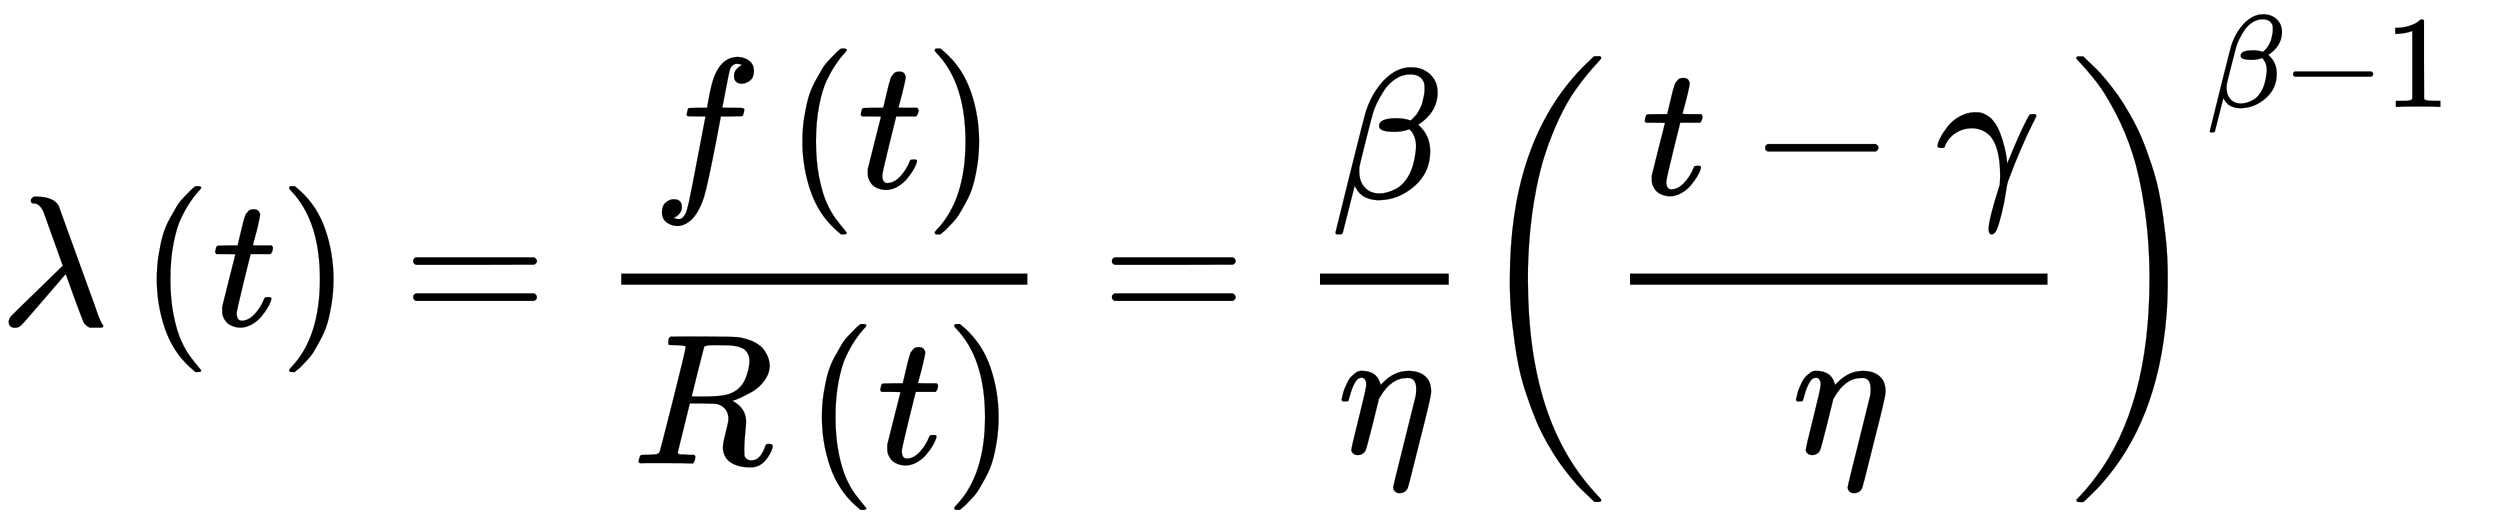 <svg xmlns="http://www.w3.org/2000/svg" role="img" aria-hidden="true" style="margin-right: -0.38ex;vertical-align: -2.52ex;font-size: 12pt;font-family: Calibri;color: Black;" aria-label="{\displaystyle \lambda \left(t\right)={\frac {f\left(t\right)}{R\left(t\right)}}={\frac {\beta }{\eta }}\left({\frac {t-\gamma }{\eta }}\right)^{\beta -1}\,\!}" viewBox="0 -1752.4 13456.5 2840.8" focusable="false" width="31.254ex" height="6.598ex" xmlns:xlink="http://www.w3.org/1999/xlink"><defs id="MathJax_SVG_glyphs"><path id="MJMATHI-3BB" stroke-width="1" d="M 166 673 Q 166 685 183 694 H 202 Q 292 691 316 644 Q 322 629 373 486 T 474 207 T 524 67 Q 531 47 537 34 T 546 15 T 551 6 T 555 2 T 556 -2 T 550 -11 H 482 Q 457 3 450 18 T 399 152 L 354 277 L 340 262 Q 327 246 293 207 T 236 141 Q 211 112 174 69 Q 123 9 111 -1 T 83 -12 Q 47 -12 47 20 Q 47 37 61 52 T 199 187 Q 229 216 266 252 T 321 306 L 338 322 Q 338 323 288 462 T 234 612 Q 214 657 183 657 Q 166 657 166 673 Z" /><path id="MJMAIN-28" stroke-width="1" d="M 94 250 Q 94 319 104 381 T 127 488 T 164 576 T 202 643 T 244 695 T 277 729 T 302 750 H 315 H 319 Q 333 750 333 741 Q 333 738 316 720 T 275 667 T 226 581 T 184 443 T 167 250 T 184 58 T 225 -81 T 274 -167 T 316 -220 T 333 -241 Q 333 -250 318 -250 H 315 H 302 L 274 -226 Q 180 -141 137 -14 T 94 250 Z" /><path id="MJMATHI-74" stroke-width="1" d="M 26 385 Q 19 392 19 395 Q 19 399 22 411 T 27 425 Q 29 430 36 430 T 87 431 H 140 L 159 511 Q 162 522 166 540 T 173 566 T 179 586 T 187 603 T 197 615 T 211 624 T 229 626 Q 247 625 254 615 T 261 596 Q 261 589 252 549 T 232 470 L 222 433 Q 222 431 272 431 H 323 Q 330 424 330 420 Q 330 398 317 385 H 210 L 174 240 Q 135 80 135 68 Q 135 26 162 26 Q 197 26 230 60 T 283 144 Q 285 150 288 151 T 303 153 H 307 Q 322 153 322 145 Q 322 142 319 133 Q 314 117 301 95 T 267 48 T 216 6 T 155 -11 Q 125 -11 98 4 T 59 56 Q 57 64 57 83 V 101 L 92 241 Q 127 382 128 383 Q 128 385 77 385 H 26 Z" /><path id="MJMAIN-29" stroke-width="1" d="M 60 749 L 64 750 Q 69 750 74 750 H 86 L 114 726 Q 208 641 251 514 T 294 250 Q 294 182 284 119 T 261 12 T 224 -76 T 186 -143 T 145 -194 T 113 -227 T 90 -246 Q 87 -249 86 -250 H 74 Q 66 -250 63 -250 T 58 -247 T 55 -238 Q 56 -237 66 -225 Q 221 -64 221 250 T 66 725 Q 56 737 55 738 Q 55 746 60 749 Z" /><path id="MJMAIN-3D" stroke-width="1" d="M 56 347 Q 56 360 70 367 H 707 Q 722 359 722 347 Q 722 336 708 328 L 390 327 H 72 Q 56 332 56 347 Z M 56 153 Q 56 168 72 173 H 708 Q 722 163 722 153 Q 722 140 707 133 H 70 Q 56 140 56 153 Z" /><path id="MJMATHI-66" stroke-width="1" d="M 118 -162 Q 120 -162 124 -164 T 135 -167 T 147 -168 Q 160 -168 171 -155 T 187 -126 Q 197 -99 221 27 T 267 267 T 289 382 V 385 H 242 Q 195 385 192 387 Q 188 390 188 397 L 195 425 Q 197 430 203 430 T 250 431 Q 298 431 298 432 Q 298 434 307 482 T 319 540 Q 356 705 465 705 Q 502 703 526 683 T 550 630 Q 550 594 529 578 T 487 561 Q 443 561 443 603 Q 443 622 454 636 T 478 657 L 487 662 Q 471 668 457 668 Q 445 668 434 658 T 419 630 Q 412 601 403 552 T 387 469 T 380 433 Q 380 431 435 431 Q 480 431 487 430 T 498 424 Q 499 420 496 407 T 491 391 Q 489 386 482 386 T 428 385 H 372 L 349 263 Q 301 15 282 -47 Q 255 -132 212 -173 Q 175 -205 139 -205 Q 107 -205 81 -186 T 55 -132 Q 55 -95 76 -78 T 118 -61 Q 162 -61 162 -103 Q 162 -122 151 -136 T 127 -157 L 118 -162 Z" /><path id="MJMATHI-52" stroke-width="1" d="M 230 637 Q 203 637 198 638 T 193 649 Q 193 676 204 682 Q 206 683 378 683 Q 550 682 564 680 Q 620 672 658 652 T 712 606 T 733 563 T 739 529 Q 739 484 710 445 T 643 385 T 576 351 T 538 338 L 545 333 Q 612 295 612 223 Q 612 212 607 162 T 602 80 V 71 Q 602 53 603 43 T 614 25 T 640 16 Q 668 16 686 38 T 712 85 Q 717 99 720 102 T 735 105 Q 755 105 755 93 Q 755 75 731 36 Q 693 -21 641 -21 H 632 Q 571 -21 531 4 T 487 82 Q 487 109 502 166 T 517 239 Q 517 290 474 313 Q 459 320 449 321 T 378 323 H 309 L 277 193 Q 244 61 244 59 Q 244 55 245 54 T 252 50 T 269 48 T 302 46 H 333 Q 339 38 339 37 T 336 19 Q 332 6 326 0 H 311 Q 275 2 180 2 Q 146 2 117 2 T 71 2 T 50 1 Q 33 1 33 10 Q 33 12 36 24 Q 41 43 46 45 Q 50 46 61 46 H 67 Q 94 46 127 49 Q 141 52 146 61 Q 149 65 218 339 T 287 628 Q 287 635 230 637 Z M 630 554 Q 630 586 609 608 T 523 636 Q 521 636 500 636 T 462 637 H 440 Q 393 637 386 627 Q 385 624 352 494 T 319 361 Q 319 360 388 360 Q 466 361 492 367 Q 556 377 592 426 Q 608 449 619 486 T 630 554 Z" /><path id="MJMATHI-3B2" stroke-width="1" d="M 29 -194 Q 23 -188 23 -186 Q 23 -183 102 134 T 186 465 Q 208 533 243 584 T 309 658 Q 365 705 429 705 H 431 Q 493 705 533 667 T 573 570 Q 573 465 469 396 L 482 383 Q 533 332 533 252 Q 533 139 448 65 T 257 -10 Q 227 -10 203 -2 T 165 17 T 143 40 T 131 59 T 126 65 L 62 -188 Q 60 -194 42 -194 H 29 Z M 353 431 Q 392 431 427 419 L 432 422 Q 436 426 439 429 T 449 439 T 461 453 T 472 471 T 484 495 T 493 524 T 501 560 Q 503 569 503 593 Q 503 611 502 616 Q 487 667 426 667 Q 384 667 347 643 T 286 582 T 247 514 T 224 455 Q 219 439 186 308 T 152 168 Q 151 163 151 147 Q 151 99 173 68 Q 204 26 260 26 Q 302 26 349 51 T 425 137 Q 441 171 449 214 T 457 279 Q 457 337 422 372 Q 380 358 347 358 H 337 Q 258 358 258 389 Q 258 396 261 403 Q 275 431 353 431 Z" /><path id="MJMATHI-3B7" stroke-width="1" d="M 21 287 Q 22 290 23 295 T 28 317 T 38 348 T 53 381 T 73 411 T 99 433 T 132 442 Q 156 442 175 435 T 205 417 T 221 395 T 229 376 L 231 369 Q 231 367 232 367 L 243 378 Q 304 442 382 442 Q 436 442 469 415 T 503 336 V 326 Q 503 302 439 53 Q 381 -182 377 -189 Q 364 -216 332 -216 Q 319 -216 310 -208 T 299 -186 Q 299 -177 358 57 L 420 307 Q 423 322 423 345 Q 423 404 379 404 H 374 Q 288 404 229 303 L 222 291 L 189 157 Q 156 26 151 16 Q 138 -11 108 -11 Q 95 -11 87 -5 T 76 7 T 74 17 Q 74 30 114 189 T 154 366 Q 154 405 128 405 Q 107 405 92 377 T 68 316 T 57 280 Q 55 278 41 278 H 27 Q 21 284 21 287 Z" /><path id="MJMAIN-2212" stroke-width="1" d="M 84 237 T 84 250 T 98 270 H 679 Q 694 262 694 250 T 679 230 H 98 Q 84 237 84 250 Z" /><path id="MJMATHI-3B3" stroke-width="1" d="M 31 249 Q 11 249 11 258 Q 11 275 26 304 T 66 365 T 129 418 T 206 441 Q 233 441 239 440 Q 287 429 318 386 T 371 255 Q 385 195 385 170 Q 385 166 386 166 L 398 193 Q 418 244 443 300 T 486 391 T 508 430 Q 510 431 524 431 H 537 Q 543 425 543 422 Q 543 418 522 378 T 463 251 T 391 71 Q 385 55 378 6 T 357 -100 Q 341 -165 330 -190 T 303 -216 Q 286 -216 286 -188 Q 286 -138 340 32 L 346 51 L 347 69 Q 348 79 348 100 Q 348 257 291 317 Q 251 355 196 355 Q 148 355 108 329 T 51 260 Q 49 251 47 251 Q 45 249 31 249 Z" /><path id="MJSZ3-28" stroke-width="1" d="M 701 -940 Q 701 -943 695 -949 H 664 Q 662 -947 636 -922 T 591 -879 T 537 -818 T 475 -737 T 412 -636 T 350 -511 T 295 -362 T 250 -186 T 221 17 T 209 251 Q 209 962 573 1361 Q 596 1386 616 1405 T 649 1437 T 664 1450 H 695 Q 701 1444 701 1441 Q 701 1436 681 1415 T 629 1356 T 557 1261 T 476 1118 T 400 927 T 340 675 T 308 359 Q 306 321 306 250 Q 306 -139 400 -430 T 690 -924 Q 701 -936 701 -940 Z" /><path id="MJSZ3-29" stroke-width="1" d="M 34 1438 Q 34 1446 37 1448 T 50 1450 H 56 H 71 Q 73 1448 99 1423 T 144 1380 T 198 1319 T 260 1238 T 323 1137 T 385 1013 T 440 864 T 485 688 T 514 485 T 526 251 Q 526 134 519 53 Q 472 -519 162 -860 Q 139 -885 119 -904 T 86 -936 T 71 -949 H 56 Q 43 -949 39 -947 T 34 -937 Q 88 -883 140 -813 Q 428 -430 428 251 Q 428 453 402 628 T 338 922 T 245 1146 T 145 1309 T 46 1425 Q 44 1427 42 1429 T 39 1433 T 36 1436 L 34 1438 Z" /><path id="MJMAIN-31" stroke-width="1" d="M 213 578 L 200 573 Q 186 568 160 563 T 102 556 H 83 V 602 H 102 Q 149 604 189 617 T 245 641 T 273 663 Q 275 666 285 666 Q 294 666 302 660 V 361 L 303 61 Q 310 54 315 52 T 339 48 T 401 46 H 427 V 0 H 416 Q 395 3 257 3 Q 121 3 100 0 H 88 V 46 H 114 Q 136 46 152 46 T 177 47 T 193 50 T 201 52 T 207 57 T 213 61 V 578 Z" /></defs><g fill="currentColor" stroke="currentColor" stroke-width="0" transform="matrix(1 0 0 -1 0 0)"><use x="0" y="0" xmlns:NS2="http://www.w3.org/1999/xlink" NS2:href="#MJMATHI-3BB" /><g transform="translate(750)"><use x="0" y="0" xmlns:NS3="http://www.w3.org/1999/xlink" NS3:href="#MJMAIN-28" /><use x="389" y="0" xmlns:NS4="http://www.w3.org/1999/xlink" NS4:href="#MJMATHI-74" /><use x="751" y="0" xmlns:NS5="http://www.w3.org/1999/xlink" NS5:href="#MJMAIN-29" /></g><use x="2168" y="0" xmlns:NS6="http://www.w3.org/1999/xlink" NS6:href="#MJMAIN-3D" /><g transform="translate(3224)"><g transform="translate(120)"><rect stroke="none" x="0" y="220" width="2186" height="60" /><g transform="translate(164 741)"><use x="0" y="0" xmlns:NS7="http://www.w3.org/1999/xlink" NS7:href="#MJMATHI-66" /><g transform="translate(717)"><use x="0" y="0" xmlns:NS8="http://www.w3.org/1999/xlink" NS8:href="#MJMAIN-28" /><use x="389" y="0" xmlns:NS9="http://www.w3.org/1999/xlink" NS9:href="#MJMATHI-74" /><use x="751" y="0" xmlns:NS10="http://www.w3.org/1999/xlink" NS10:href="#MJMAIN-29" /></g></g><g transform="translate(60 -742)"><use x="0" y="0" xmlns:NS11="http://www.w3.org/1999/xlink" NS11:href="#MJMATHI-52" /><g transform="translate(926)"><use x="0" y="0" xmlns:NS12="http://www.w3.org/1999/xlink" NS12:href="#MJMAIN-28" /><use x="389" y="0" xmlns:NS13="http://www.w3.org/1999/xlink" NS13:href="#MJMATHI-74" /><use x="751" y="0" xmlns:NS14="http://www.w3.org/1999/xlink" NS14:href="#MJMAIN-29" /></g></g></g></g><use x="5929" y="0" xmlns:NS15="http://www.w3.org/1999/xlink" NS15:href="#MJMAIN-3D" /><g transform="translate(6985)"><g transform="translate(120)"><rect stroke="none" x="0" y="220" width="693" height="60" /><use x="60" y="685" xmlns:NS16="http://www.w3.org/1999/xlink" NS16:href="#MJMATHI-3B2" /><use x="95" y="-686" xmlns:NS17="http://www.w3.org/1999/xlink" NS17:href="#MJMATHI-3B7" /></g></g><g transform="translate(7918)"><use xmlns:NS18="http://www.w3.org/1999/xlink" NS18:href="#MJSZ3-28" /><g transform="translate(736)"><g transform="translate(120)"><rect stroke="none" x="0" y="220" width="2247" height="60" /><g transform="translate(60 707)"><use x="0" y="0" xmlns:NS19="http://www.w3.org/1999/xlink" NS19:href="#MJMATHI-74" /><use x="583" y="0" xmlns:NS20="http://www.w3.org/1999/xlink" NS20:href="#MJMAIN-2212" /><use x="1584" y="0" xmlns:NS21="http://www.w3.org/1999/xlink" NS21:href="#MJMATHI-3B3" /></g><use x="872" y="-686" xmlns:NS22="http://www.w3.org/1999/xlink" NS22:href="#MJMATHI-3B7" /></g></g><use x="3224" y="-1" xmlns:NS23="http://www.w3.org/1999/xlink" NS23:href="#MJSZ3-29" /><g transform="translate(3960 1177)"><use transform="scale(0.707)" x="0" y="0" xmlns:NS24="http://www.w3.org/1999/xlink" NS24:href="#MJMATHI-3B2" /><use transform="scale(0.707)" x="573" y="0" xmlns:NS25="http://www.w3.org/1999/xlink" NS25:href="#MJMAIN-2212" /><use transform="scale(0.707)" x="1352" y="0" xmlns:NS26="http://www.w3.org/1999/xlink" NS26:href="#MJMAIN-31" /></g></g></g></svg>